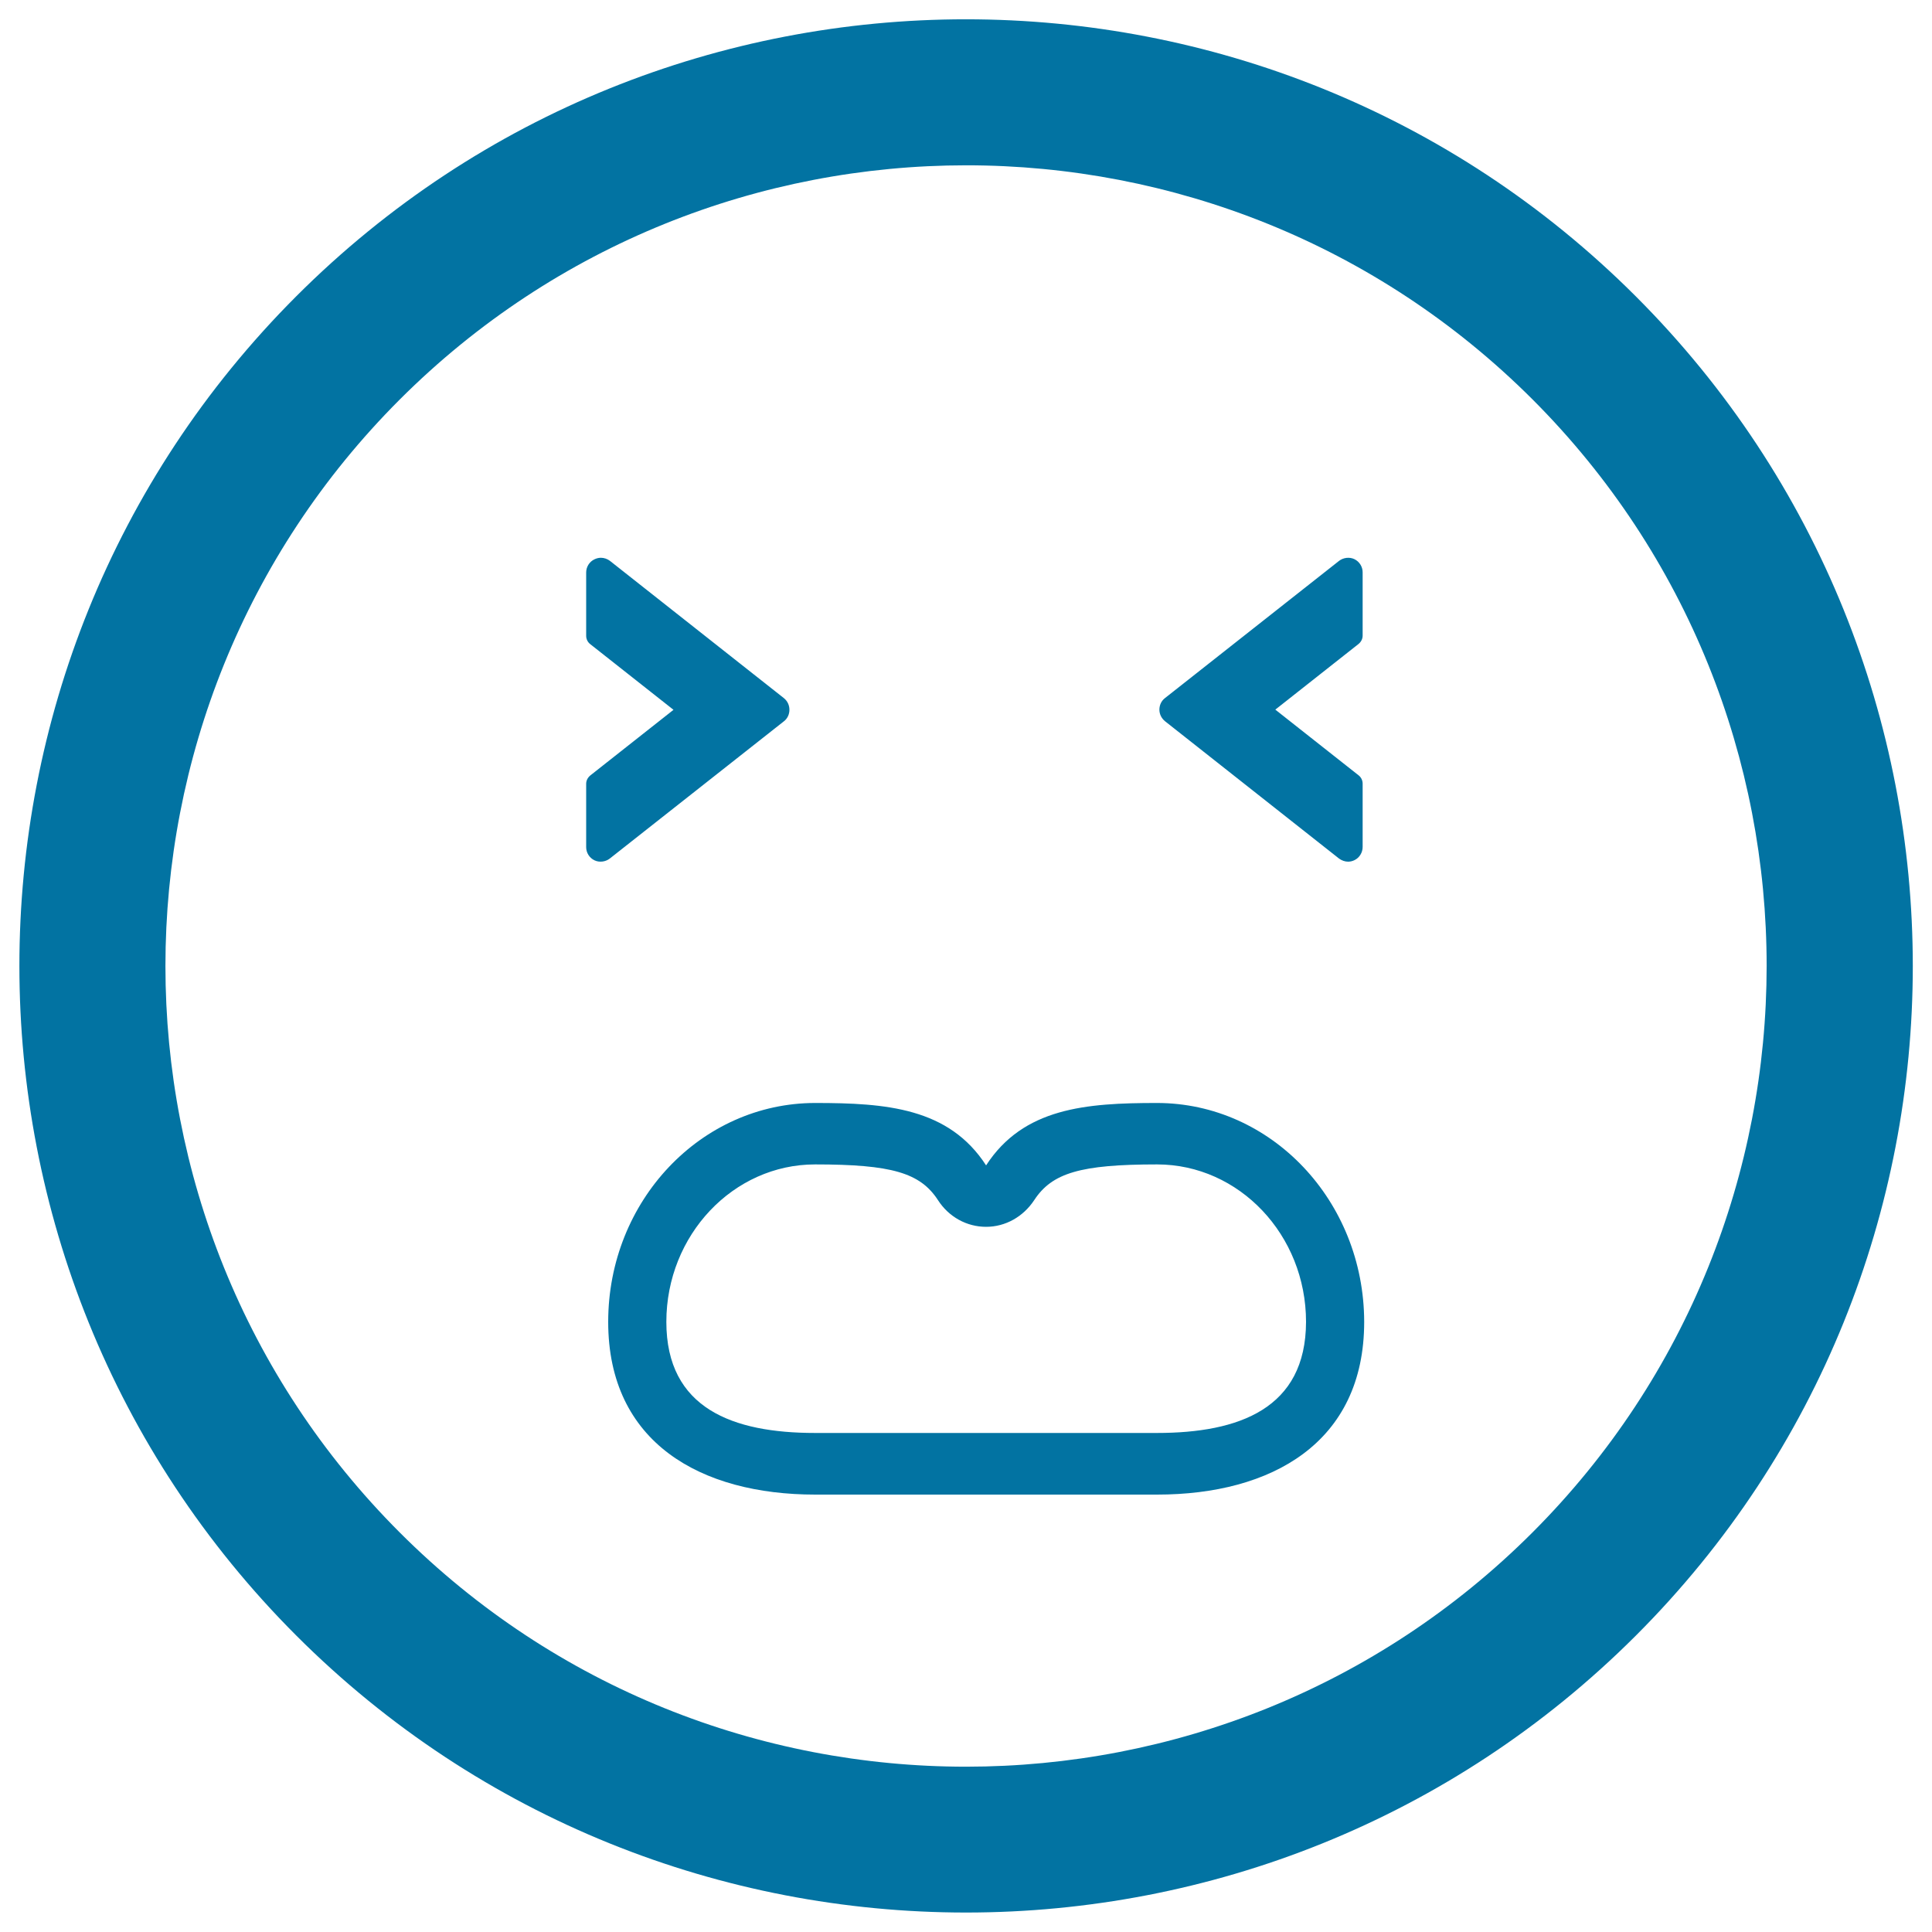 <svg xmlns="http://www.w3.org/2000/svg" viewBox="0 0 1000 1000" style="fill:#0273a2">
<title>Disgusted Emoticon Square Face SVG icon</title>
<g><path d="M153.4,153.3c-191.2,191.2-191.1,502.2,0,693.3c191.1,191.1,502.1,191.1,693.3,0c191.2-191.1,191.1-502.1,0-693.2C655.5-37.8,344.5-37.8,153.4,153.3z M793.2,793.2c-161.6,161.6-424.7,161.7-586.3,0c-161.7-161.7-161.7-424.7,0-586.4c161.7-161.6,424.7-161.7,586.4,0C954.8,368.5,954.8,631.5,793.2,793.2z M315.6,444.4c-2.2,1.7-5.4,2.1-7.9,0.9c-2.7-1.3-4.3-4-4.3-6.8v-32.8c0-1.7,0.8-3.2,2.1-4.3l43.1-34l-43.1-34c-1.3-1-2.1-2.6-2.1-4.3v-32.8c0-2.9,1.7-5.6,4.3-6.8c1-0.5,2.2-0.8,3.3-0.8c1.7,0,3.4,0.6,4.7,1.6l90.1,71.1c1.8,1.5,2.8,3.6,2.8,6c0,2.3-1,4.5-2.8,5.9L315.6,444.4z M603,373.3c-1.8-1.5-2.9-3.6-2.9-6c0-2.3,1-4.5,2.8-5.9l90.2-71.1c2.2-1.7,5.4-2.1,7.9-0.9c2.7,1.3,4.3,4,4.3,6.8V329c0,1.7-0.8,3.2-2.1,4.3l-43.1,34l43.1,34c1.3,1,2.1,2.6,2.1,4.3v32.8c0,2.9-1.7,5.6-4.2,6.8c-1,0.5-2.2,0.8-3.3,0.8c-1.7,0-3.3-0.6-4.7-1.6L603,373.3z M598.8,570.9c-36.7,0-69.1,2.5-88.4,32.3c-19.3-29.8-51.7-32.3-88.4-32.3c-59.2,0-107.2,50.7-107.2,113.3c0,62.6,48,89.4,107.2,89.4h176.9c59.2,0,107.2-26.8,107.2-89.4C706,621.6,658,570.9,598.8,570.9z M598.8,741.7H421.9c-42.5,0-77-12.6-77-57.5c0-44.9,34.6-81.5,77-81.5c39.5,0,54.4,4.3,63.6,18.5c5.6,8.7,14.9,13.8,24.9,13.8s19.2-5.2,24.9-13.8c9.2-14.1,24-18.5,63.6-18.5c42.5,0,77.1,36.5,77.1,81.5C675.9,729.1,641.3,741.7,598.8,741.7z"/></g>
</svg>